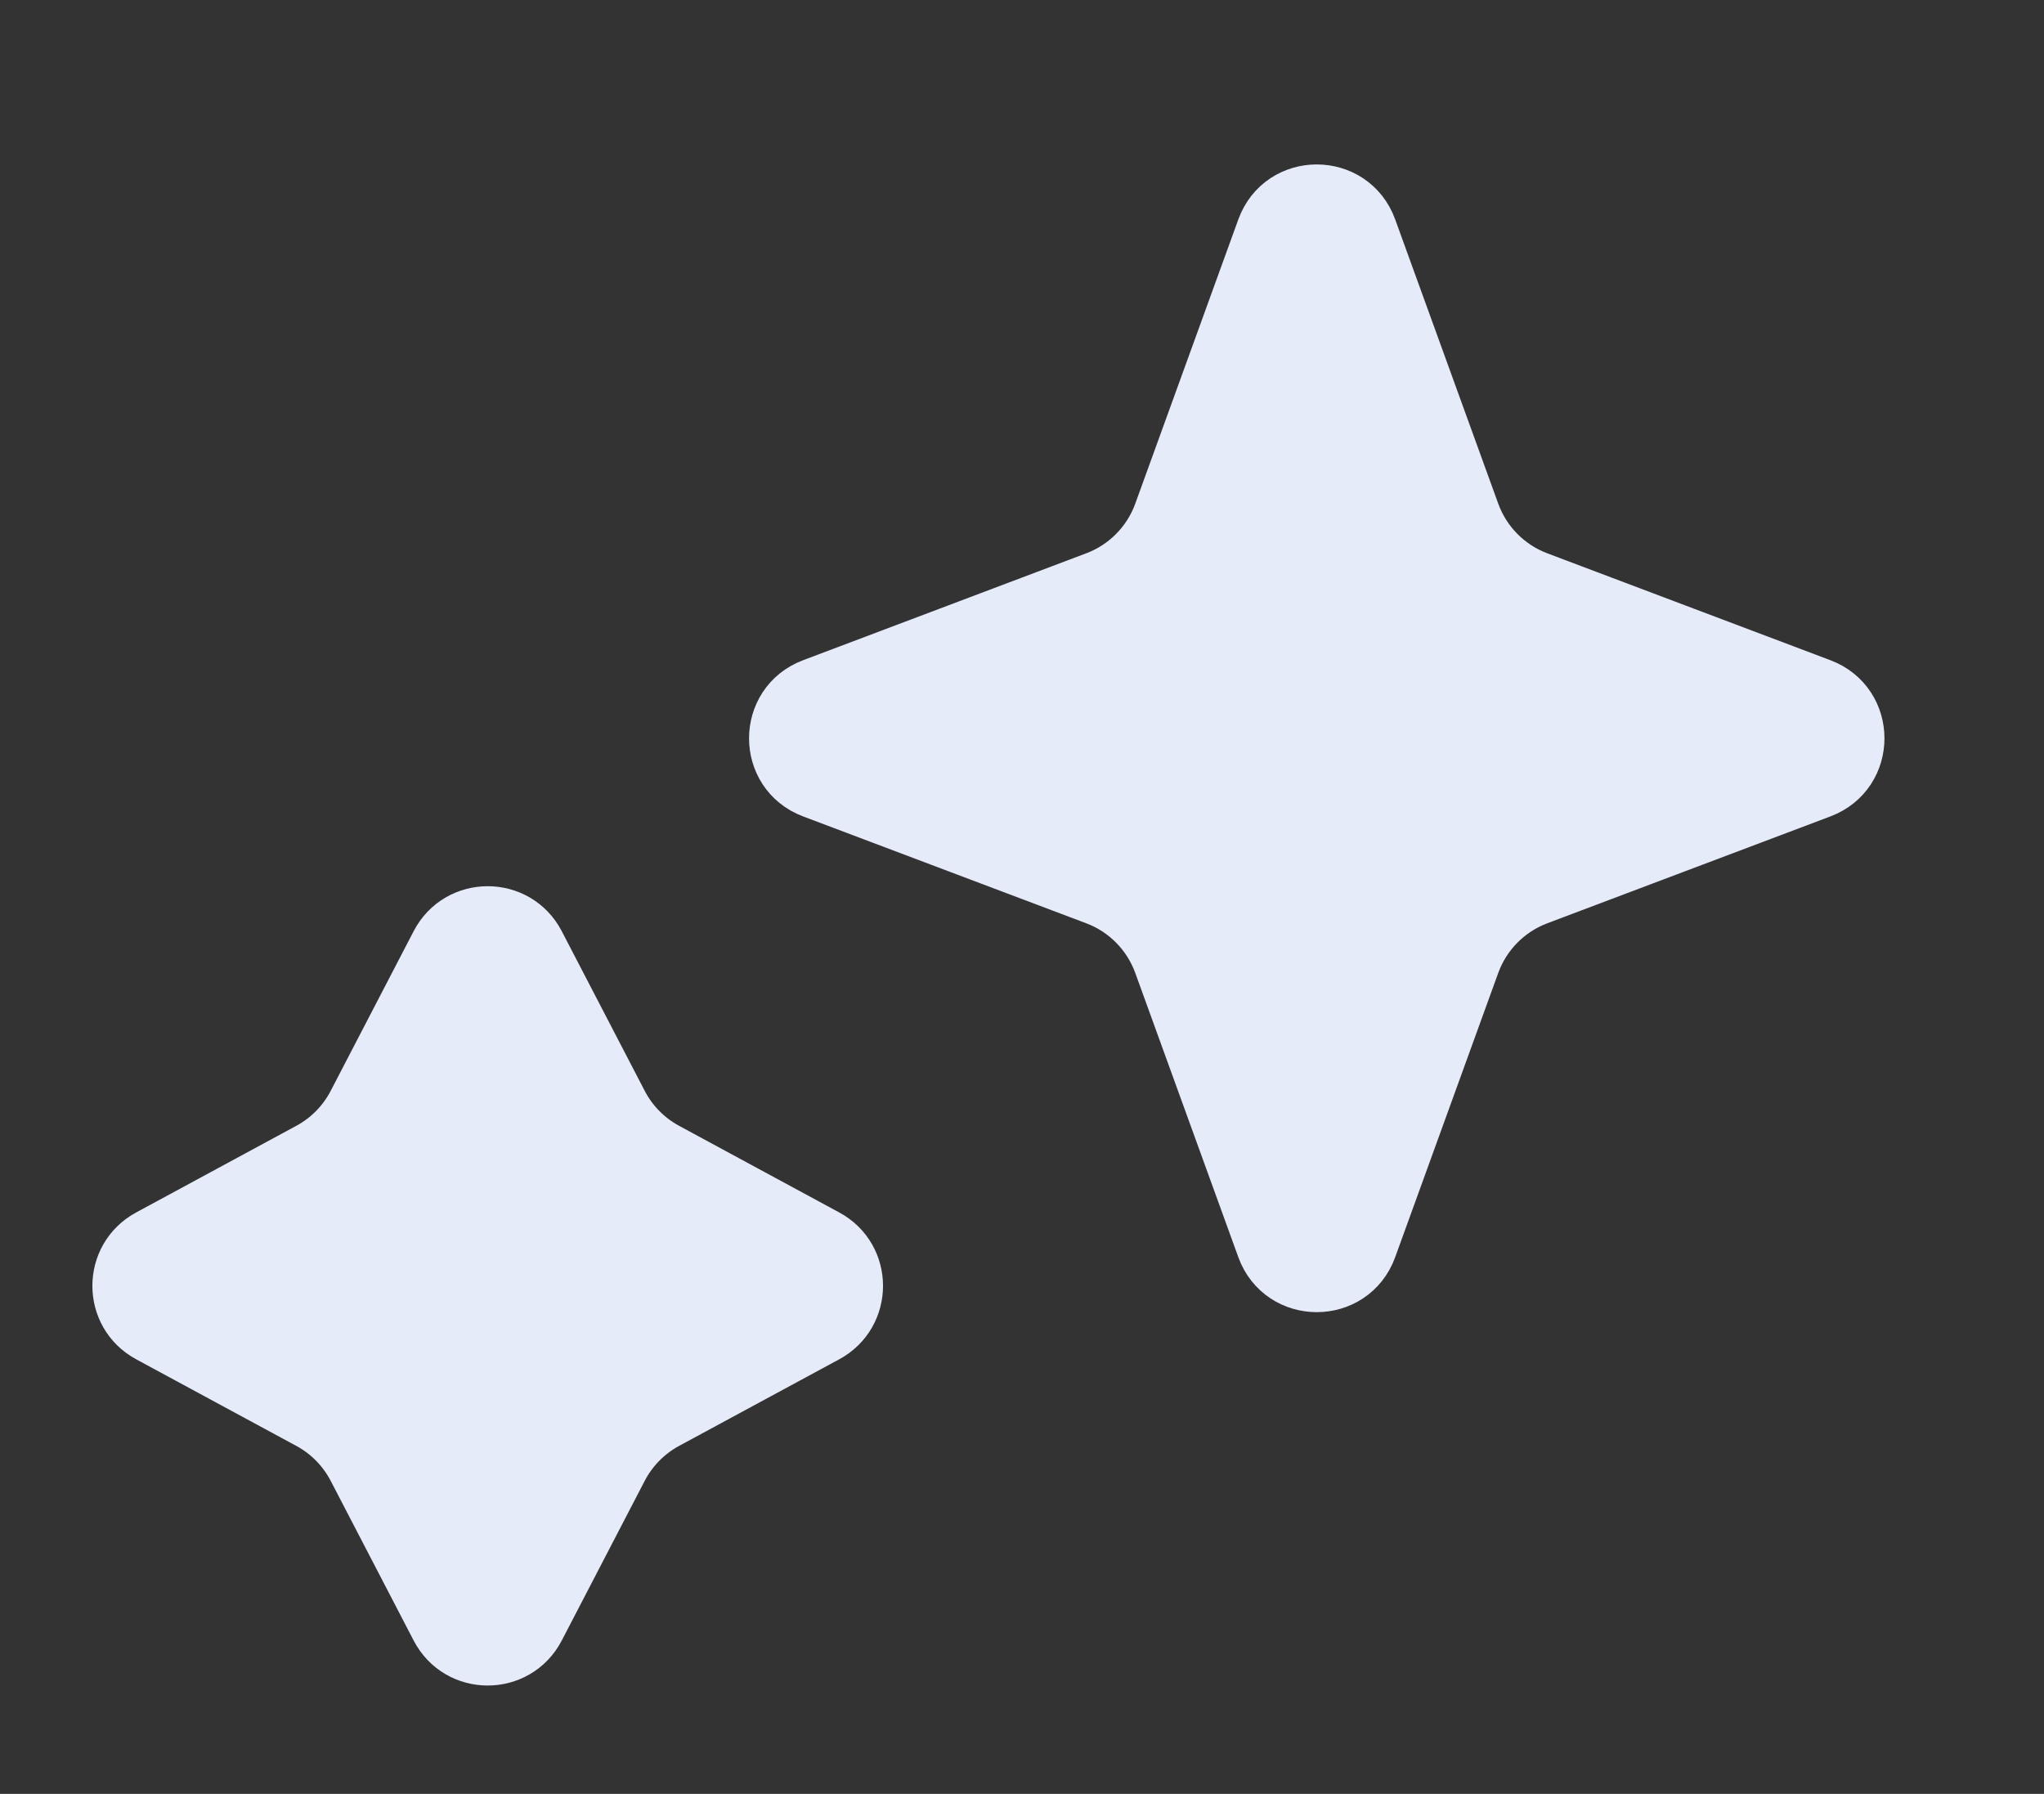 <?xml version="1.0" encoding="UTF-8"?> <svg xmlns="http://www.w3.org/2000/svg" width="49" height="43" viewBox="0 0 49 43" fill="none"><rect x="0" y="0" width="49" height="43" fill="#333333" stroke="none"/><path d="M30.391 5.515C30.789 4.417 32.343 4.417 32.741 5.515L35.212 12.329C35.486 13.084 36.076 13.681 36.826 13.964L43.617 16.528C44.695 16.935 44.695 18.46 43.617 18.867L36.826 21.43C36.076 21.713 35.486 22.311 35.212 23.065L32.741 29.879C32.343 30.977 30.789 30.977 30.391 29.879L27.92 23.065C27.646 22.311 27.056 21.713 26.306 21.43L19.515 18.867C18.437 18.46 18.437 16.935 19.515 16.528L26.306 13.964C27.056 13.681 27.646 13.084 27.92 12.329L30.391 5.515Z" fill="#E6EBFA" stroke="#E6EBFA" stroke-width="1.5"></path><path d="M10.582 22.666C11.049 21.768 12.334 21.768 12.801 22.666L14.79 26.494C15.044 26.983 15.438 27.383 15.922 27.645L19.763 29.723C20.637 30.195 20.637 31.449 19.763 31.922L15.922 33.999C15.438 34.261 15.044 34.662 14.79 35.15L12.801 38.978C12.334 39.877 11.049 39.877 10.582 38.978L8.593 35.15C8.339 34.662 7.945 34.261 7.461 33.999L3.62 31.922C2.746 31.449 2.746 30.195 3.62 29.723L7.461 27.645C7.945 27.383 8.339 26.983 8.593 26.494L10.582 22.666Z" fill="#E6EBFA" stroke="#E6EBFA" stroke-width="1.5"></path></svg> 